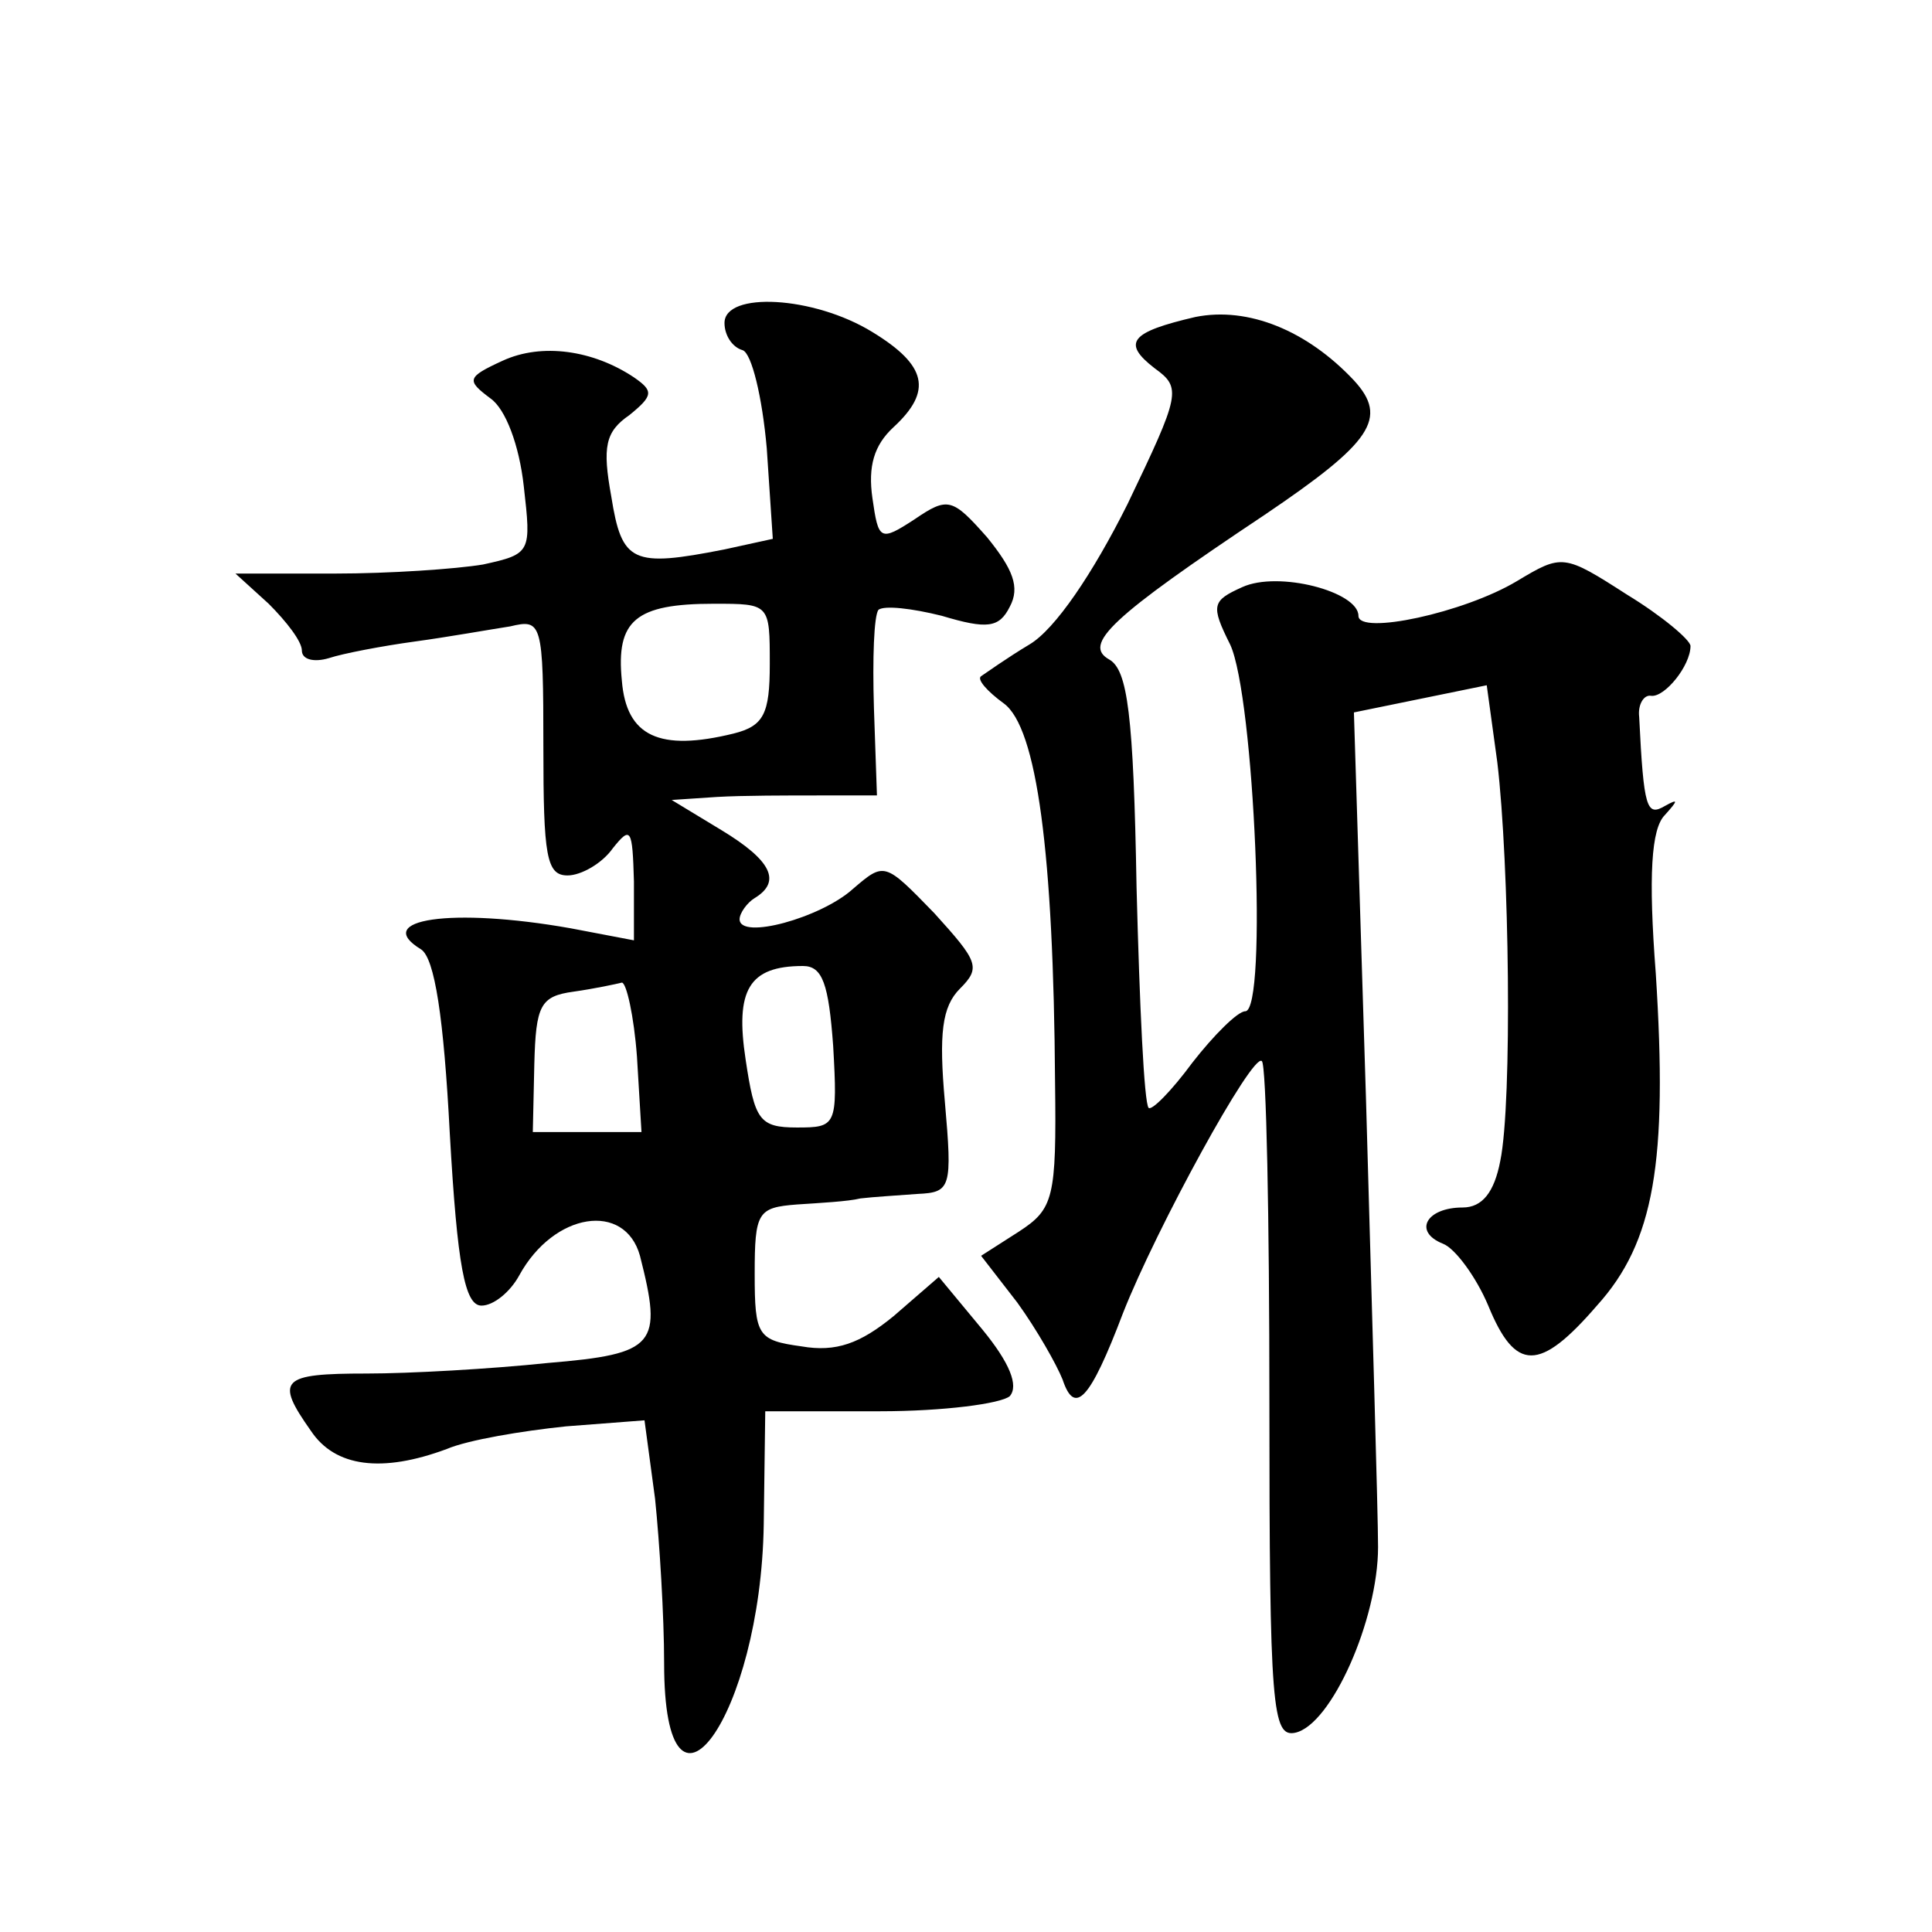 <?xml version="1.0" standalone="no"?>
<!DOCTYPE svg PUBLIC "-//W3C//DTD SVG 20010904//EN"
 "http://www.w3.org/TR/2001/REC-SVG-20010904/DTD/svg10.dtd">
<svg version="1.0" xmlns="http://www.w3.org/2000/svg"
 width="128pt" height="128pt" viewBox="0 0 128 128"
 preserveAspectRatio="xMidYMid meet">
<g transform="translate(0,128) scale(0.1,-0.1)"
fill="#0" stroke="none">
<path d="M480 1066 c0 -8 5 -16 12 -18 6 -2 13 -31 16 -65 l4 -60 -32 -7 c-61 -12
-68 -9 -75 35 -6 33 -4 43 12 54 16 13 16 16 3 25 -27 18 -61 23 -87 11 -24 -11
-24 -13 -8 -25 10 -7 19 -31 22 -58 5 -44 5 -45 -27 -52 -18 -3 -62 -6 -98 -6 l-66
0 22 -20 c12 -12 22 -25 22 -31 0 -6 8 -8 18 -5 9 3 35 8 57 11 22 3 50 8 63 10
21 5 22 3 22 -80 0 -72 2 -85 16 -85 9 0 23 8 30 18 12 15 13 13 14 -22 l0 -39
-42 8 c-79 14 -132 6 -99 -14 9 -6 15 -45 19 -122 5 -88 10 -114 21 -114 8 0 19
9 25 20 23 42 70 49 80 13 15 -59 11 -65 -61 -71 -38 -4 -92 -7 -120 -7 -57 0 -61
-4 -37 -38 16 -24 47 -28 90 -12 14 6 50 12 79 15 l52 4 7 -52 c3 -29 6 -78 6 -109
0 -124 64 -35 66 92 l1 75 76 0 c42 0 80 5 86 10 6 7 0 22 -18 44 l-29 35 -30 -26
c-22 -18 -38 -24 -61 -20 -29 4 -31 7 -31 48 0 41 2 44 28 46 15 1 34 2 42 4 8
1 25 2 38 3 22 1 23 4 18 61 -4 45 -2 63 10 75 14 14 12 18 -17 50 -33 34 -33 34
-54 16 -21 -19 -75 -34 -75 -20 0 4 5 11 10 14 18 11 11 25 -22 45 l-33 20 30 2
c17 1 47 1 68 1 l38 0 -2 58 c-1 33 0 61 3 65 4 3 22 1 42 -4 30 -9 38 -8 45 6
7 13 2 25 -15 46 -23 26 -26 27 -48 12 -23 -15 -24 -14 -28 14 -3 21 1 35 14 47
26 24 22 41 -14 63 -39 24 -98 27 -98 6z m30 -226 c0 -33 -4 -41 -24 -46 -49 -12
-71 -2 -74 35 -4 40 9 51 61 51 37 0 37 0 37 -40z m42 -253 c3 -53 2 -54 -24 -54
-25 0 -28 5 -34 45 -7 46 2 62 38 62 13 0 17 -12 20 -53z m-130 -7 l3 -50 -36 0
-36 0 1 45 c1 39 4 45 26 48 14 2 28 5 32 6 3 0 8 -22 10 -49z M792 1070 c-43 -10
-49 -17 -27 -34 18 -13 17 -17 -18 -90 -23 -46 -48 -83 -65 -93 -15 -9 -29 -19
-32 -21 -3 -2 4 -10 15 -18 22 -16 33 -99 34 -251 1 -77 -1 -84 -24 -99 l-25 -16
24 -31 c13 -18 26 -41 30 -51 8 -24 18 -14 40 44 22 56 86 173 92 167 3 -2 5 -104
5 -226 0 -203 2 -222 17 -219 24 5 55 75 55 123 0 22 -4 155 -8 297 l-8 256 44
9 44 9 7 -51 c8 -67 10 -225 2 -264 -4 -21 -12 -31 -25 -31 -24 0 -33 -16 -13 -24
8 -3 22 -22 30 -41 18 -44 34 -44 72 0 38 42 47 95 39 220 -5 65 -3 96 6 105 9
10 9 11 0 6 -12 -7 -14 -2 -17 59 -1 8 3 15 8 14 9 -1 26 20 26 33 0 4 -19 20 -42
34 -42 27 -43 27 -73 9 -35 -21 -105 -36 -105 -23 0 16 -53 30 -77 19 -20 -9 -21
-12 -8 -38 16 -34 25 -243 10 -243 -5 0 -21 -16 -35 -34 -14 -19 -27 -32 -29 -30
-3 3 -6 68 -8 146 -2 115 -6 144 -18 151 -18 10 1 28 103 96 71 48 82 64 59 89
-31 33 -70 49 -105 42z"/>
</g>
</svg>
